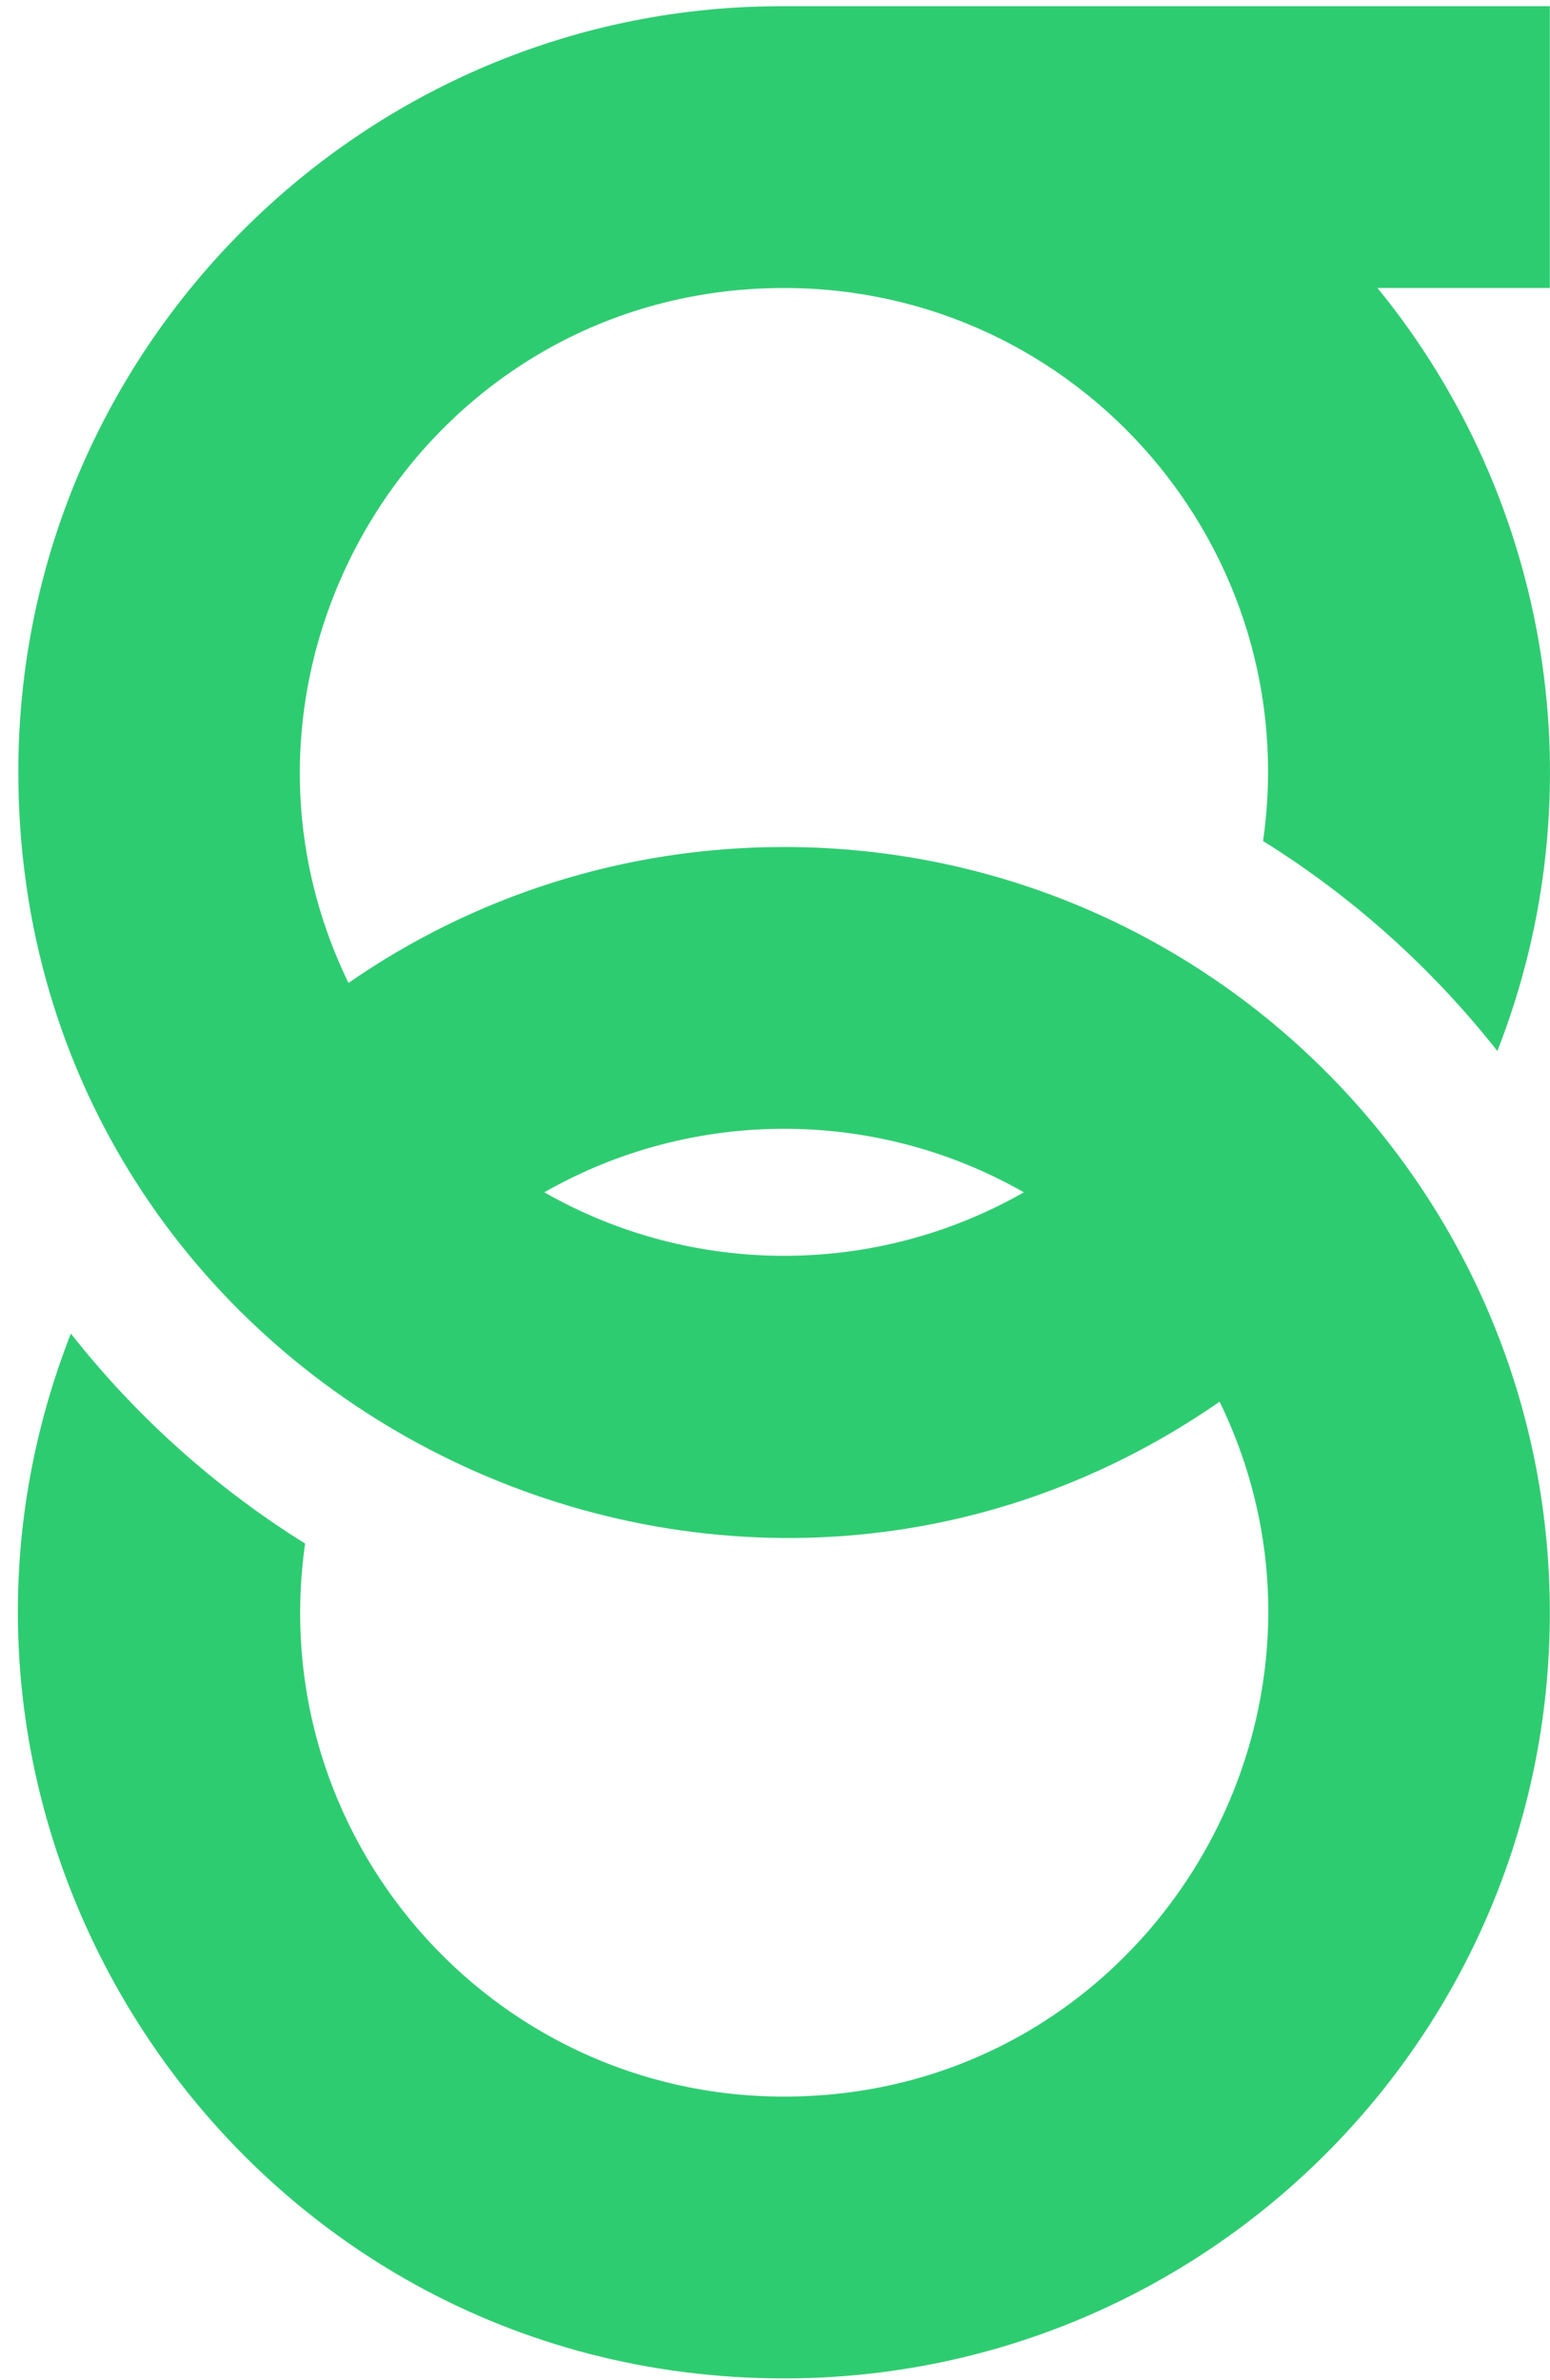 <svg width="28" height="43" viewBox="0 0 28 43" fill="none" xmlns="http://www.w3.org/2000/svg">
<path fill-rule="evenodd" clip-rule="evenodd" d="M14.164 15.302C21.803 15.302 27.997 21.495 27.997 29.136C27.997 36.774 21.803 42.968 14.164 42.968C4.343 42.968 -2.234 33.061 1.28 24.092C2.457 25.588 3.89 26.875 5.512 27.886C4.757 33.159 8.838 37.877 14.164 37.877C20.667 37.877 24.814 31.055 22.032 25.323C12.973 31.603 0.331 25.171 0.331 13.945C0.331 6.277 6.596 0.064 14.197 0.113H27.997V5.203H24.884C28.018 9.041 28.88 14.315 27.049 18.988C25.871 17.492 24.439 16.205 22.817 15.194C23.571 9.921 19.49 5.203 14.164 5.203C7.661 5.203 3.513 12.024 6.295 17.758C8.529 16.209 11.24 15.302 14.164 15.302ZM18.495 21.54C15.818 20.01 12.51 20.01 9.833 21.54C12.51 23.07 15.818 23.07 18.495 21.54Z" fill="#2ECC71"/>
</svg>

